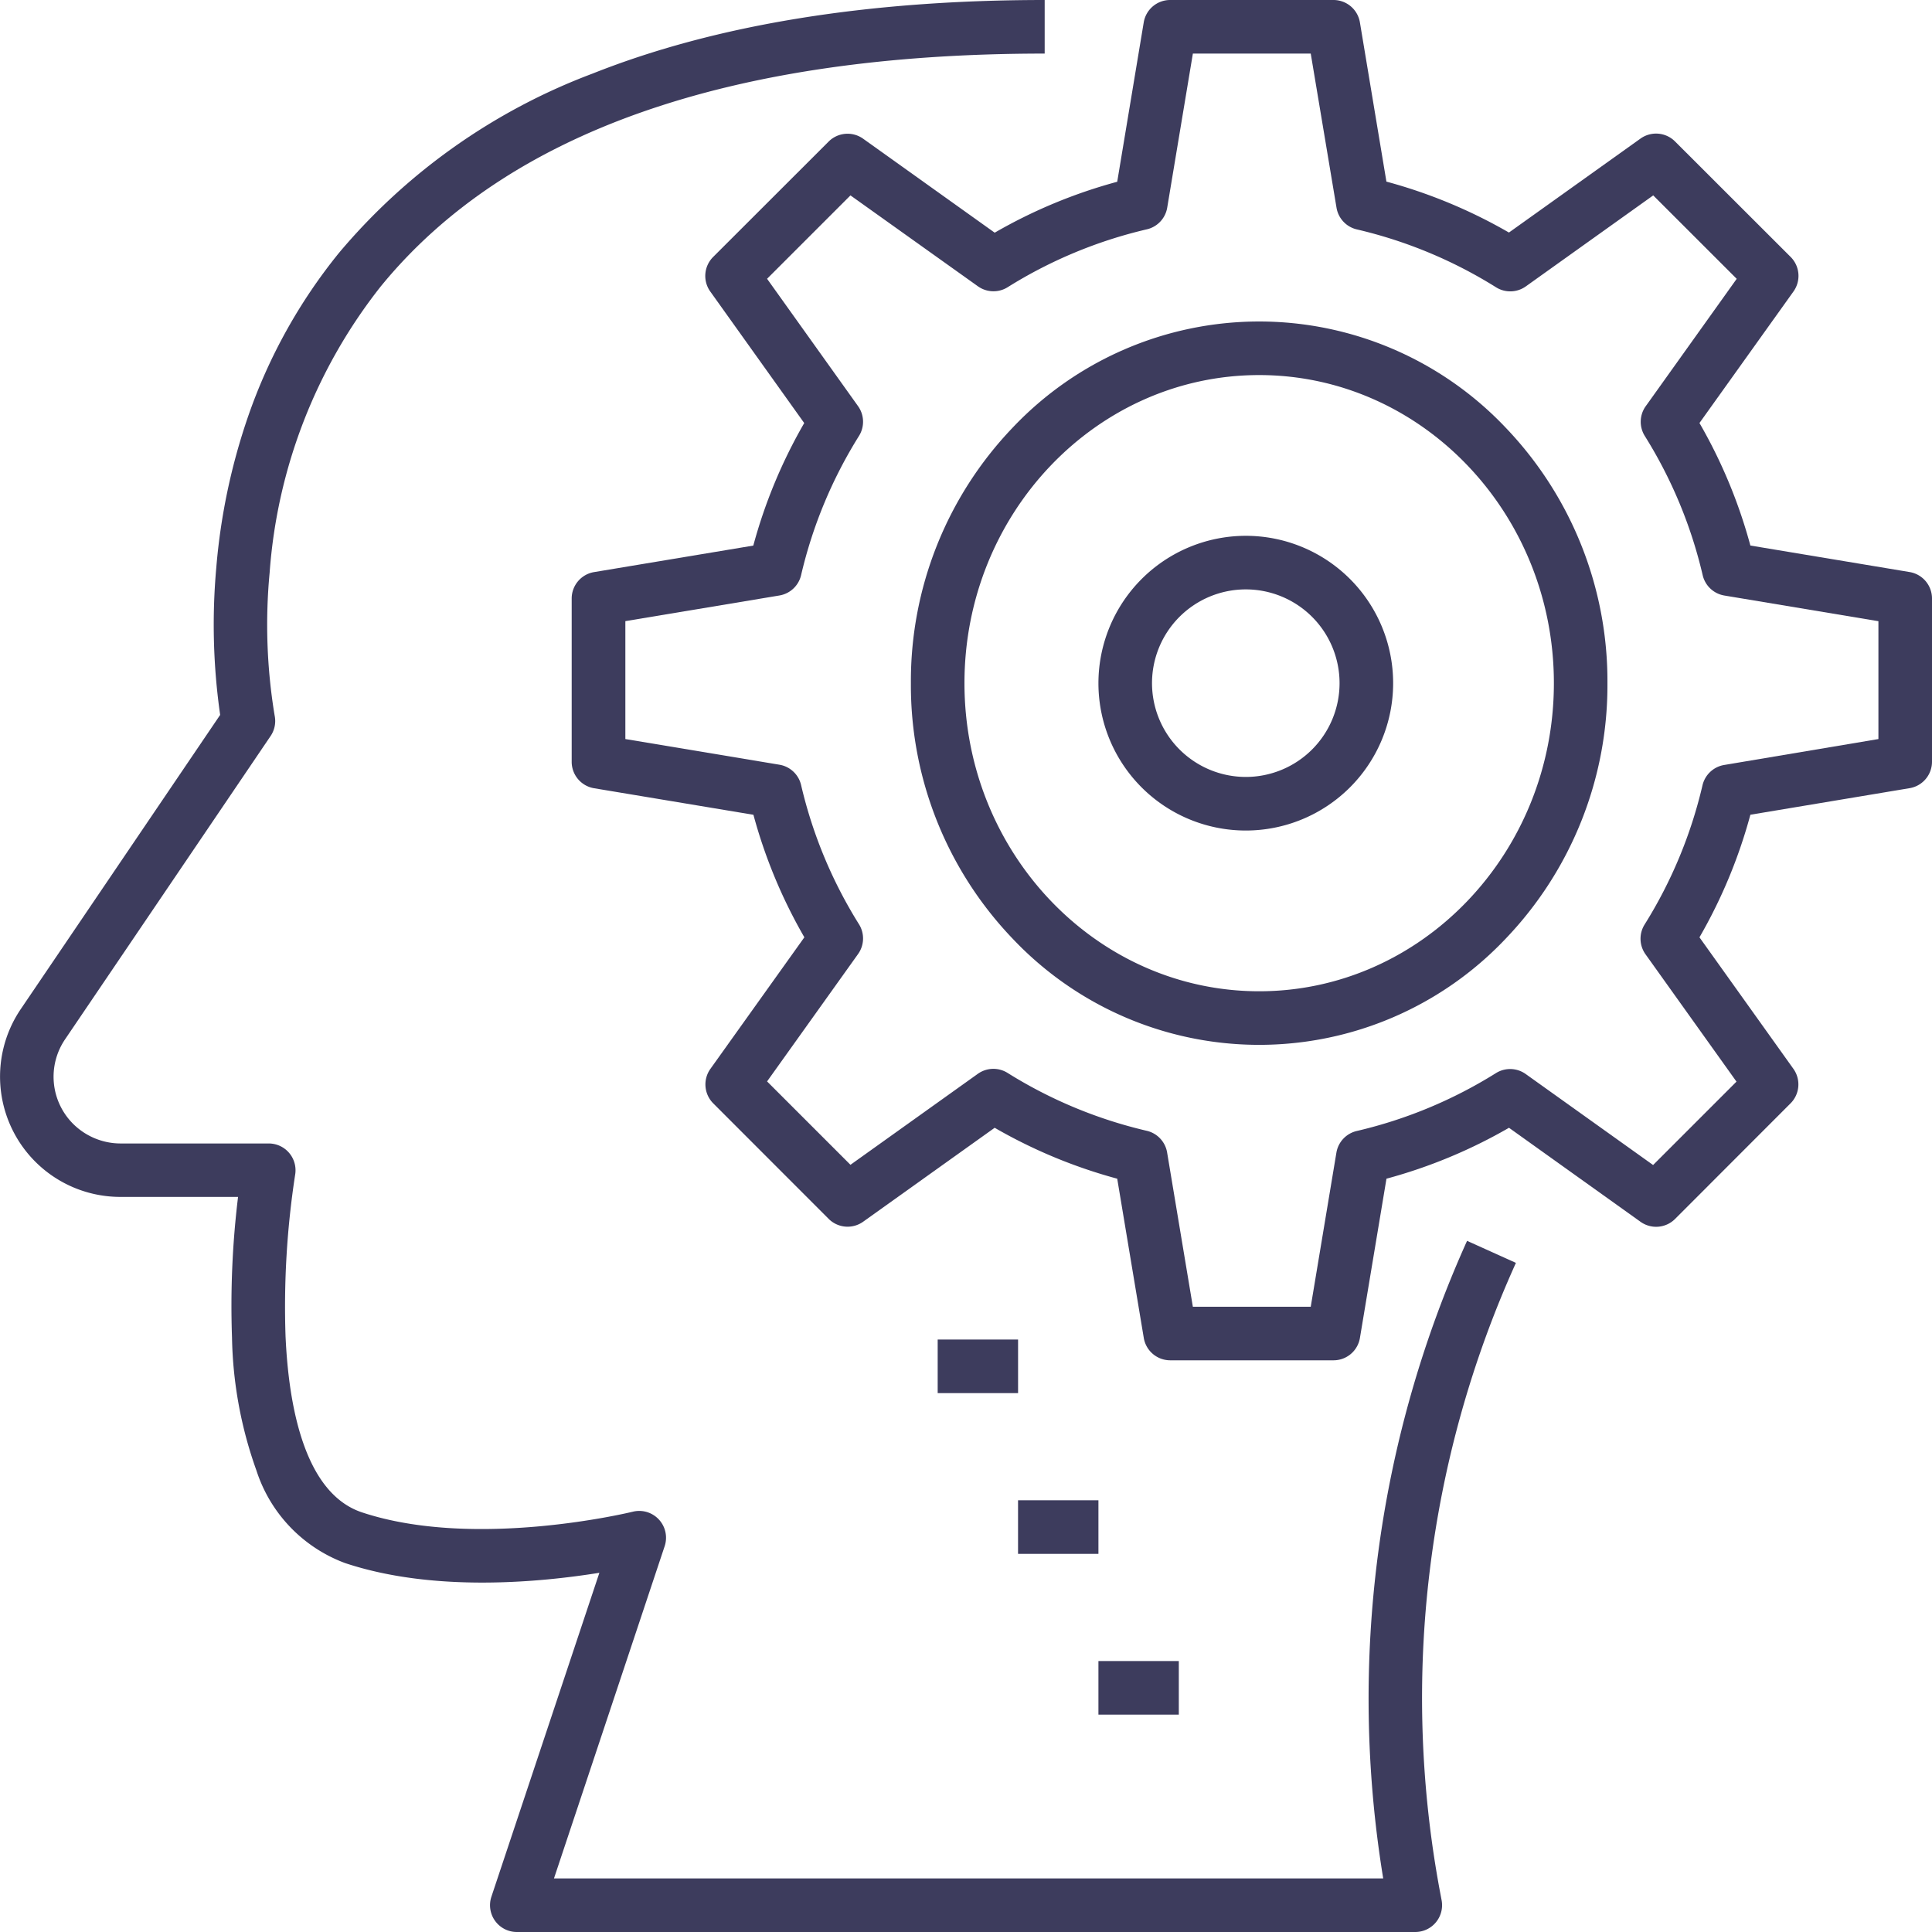 <svg id="terapia" xmlns="http://www.w3.org/2000/svg" width="80.516" height="80.516" viewBox="0 0 80.516 80.516">
  <path id="Caminho_122989" data-name="Caminho 122989" d="M58.978,80.516H21.538a1.117,1.117,0,0,1-1.059-1.47l4.5-13.5c-2.486.4-6.909.824-10.6-.406a6.119,6.119,0,0,1-3.693-3.86,17.285,17.285,0,0,1-1.017-5.537,37.484,37.484,0,0,1,.252-5.862H5.031A5.014,5.014,0,0,1,.875,42.04l8.3-12.246a26.558,26.558,0,0,1-.163-6.117,25.856,25.856,0,0,1,1.337-6.349,22.454,22.454,0,0,1,3.783-6.795A25.529,25.529,0,0,1,24.694,3.067C29.808,1.032,36.148,0,43.537,0V2.233c-13.112,0-22.423,3.267-27.675,9.711a21.776,21.776,0,0,0-4.625,11.922,23.127,23.127,0,0,0,.209,5.956,1.116,1.116,0,0,1-.169.852L2.721,43.3a2.775,2.775,0,0,0,.33,3.54,2.809,2.809,0,0,0,1.976.814H11.2a1.117,1.117,0,0,1,1.1,1.305,36.17,36.17,0,0,0-.4,6.726c.129,2.909.785,6.543,3.183,7.342C19.813,64.6,26.308,63.016,26.373,63A1.117,1.117,0,0,1,27.7,64.436L23.087,78.283H57.645a46.406,46.406,0,0,1,3.495-26.571l2.036.918A43.977,43.977,0,0,0,60,78.774l.079.418a1.117,1.117,0,0,1-1.1,1.324Z" fill="#3d3c5d"/>
  <path id="Linha_6" data-name="Linha 6" d="M3.35,1.233H0V-1H3.35Z" transform="translate(39.078 56.825)" fill="#3d3c5d"/>
  <path id="Linha_7" data-name="Linha 7" d="M3.35,1.233H0V-1H3.35Z" transform="translate(42.427 63.524)" fill="#3d3c5d"/>
  <path id="Linha_8" data-name="Linha 8" d="M3.35,1.233H0V-1H3.35Z" transform="translate(45.777 70.224)" fill="#3d3c5d"/>
  <path id="Elipse_15" data-name="Elipse 15" d="M13.515-1A14.153,14.153,0,0,1,23.794,3.431a15.274,15.274,0,0,1,4.235,10.642,15.274,15.274,0,0,1-4.235,10.642,14.139,14.139,0,0,1-20.559,0A15.274,15.274,0,0,1-1,14.073,15.274,15.274,0,0,1,3.235,3.431,14.153,14.153,0,0,1,13.515-1Zm0,27.913c6.772,0,12.282-5.76,12.282-12.84S20.287,1.233,13.515,1.233,1.233,6.993,1.233,14.073,6.743,26.913,13.515,26.913Z" transform="translate(38.961 14.398)" fill="#3d3c5d"/>
  <path id="Caminho_122990" data-name="Caminho 122990" d="M45.749,56.691H38.942a1.117,1.117,0,0,1-1.1-.933l-1.107-6.636A21.328,21.328,0,0,1,31.628,47l-5.481,3.915a1.117,1.117,0,0,1-1.438-.119L19.9,45.983a1.117,1.117,0,0,1-.119-1.438l3.916-5.483a21.328,21.328,0,0,1-2.123-5.106L14.933,32.85a1.117,1.117,0,0,1-.933-1.1V24.942a1.117,1.117,0,0,1,.933-1.1l6.636-1.105a21.329,21.329,0,0,1,2.122-5.106l-3.916-5.483a1.117,1.117,0,0,1,.119-1.438L24.708,5.9a1.117,1.117,0,0,1,1.438-.119l5.483,3.916a21.328,21.328,0,0,1,5.106-2.122L37.84.933A1.116,1.116,0,0,1,38.942,0h6.807a1.116,1.116,0,0,1,1.1.933l1.105,6.636a21.328,21.328,0,0,1,5.106,2.122l5.483-3.916a1.117,1.117,0,0,1,1.438.119L64.8,10.708a1.117,1.117,0,0,1,.119,1.438L61,17.629a21.328,21.328,0,0,1,2.122,5.106l6.636,1.105a1.116,1.116,0,0,1,.933,1.1v6.807a1.117,1.117,0,0,1-.933,1.1l-6.636,1.107A21.329,21.329,0,0,1,61,39.063l3.915,5.481a1.117,1.117,0,0,1-.119,1.438L59.983,50.8a1.117,1.117,0,0,1-1.438.119L53.062,47a21.328,21.328,0,0,1-5.106,2.122L46.85,55.758A1.116,1.116,0,0,1,45.749,56.691Zm-5.862-2.233H44.8l1.07-6.424a1.116,1.116,0,0,1,.848-.9,19.118,19.118,0,0,0,5.8-2.412,1.117,1.117,0,0,1,1.241.038l5.309,3.792,3.475-3.475-3.791-5.307a1.116,1.116,0,0,1-.038-1.241,19.118,19.118,0,0,0,2.412-5.8,1.117,1.117,0,0,1,.9-.848L68.458,30.8V25.888l-6.424-1.07a1.116,1.116,0,0,1-.9-.848,19.118,19.118,0,0,0-2.412-5.8,1.117,1.117,0,0,1,.038-1.241l3.792-5.309L59.073,8.143l-5.309,3.792a1.117,1.117,0,0,1-1.241.038,19.118,19.118,0,0,0-5.8-2.412,1.116,1.116,0,0,1-.848-.9L44.8,2.233H39.888l-1.07,6.424a1.117,1.117,0,0,1-.848.9,19.118,19.118,0,0,0-5.8,2.412,1.117,1.117,0,0,1-1.241-.038L25.618,8.143l-3.475,3.475,3.792,5.309a1.117,1.117,0,0,1,.038,1.241,19.118,19.118,0,0,0-2.412,5.8,1.117,1.117,0,0,1-.9.848l-6.424,1.07V30.8l6.424,1.07a1.116,1.116,0,0,1,.9.848,19.118,19.118,0,0,0,2.412,5.8,1.117,1.117,0,0,1-.038,1.241l-3.792,5.309,3.475,3.475,5.307-3.791a1.116,1.116,0,0,1,1.241-.038,19.118,19.118,0,0,0,5.8,2.412,1.117,1.117,0,0,1,.848.9Z" transform="translate(9.825)" fill="#3d3c5d"/>
  <path id="Elipse_16" data-name="Elipse 16" d="M5.141-1A6.141,6.141,0,1,1-1,5.141,6.148,6.148,0,0,1,5.141-1Zm0,10.049A3.908,3.908,0,1,0,1.233,5.141,3.912,3.912,0,0,0,5.141,9.049Z" transform="translate(46.777 23.33)" fill="#3d3c5d"/>
</svg>
